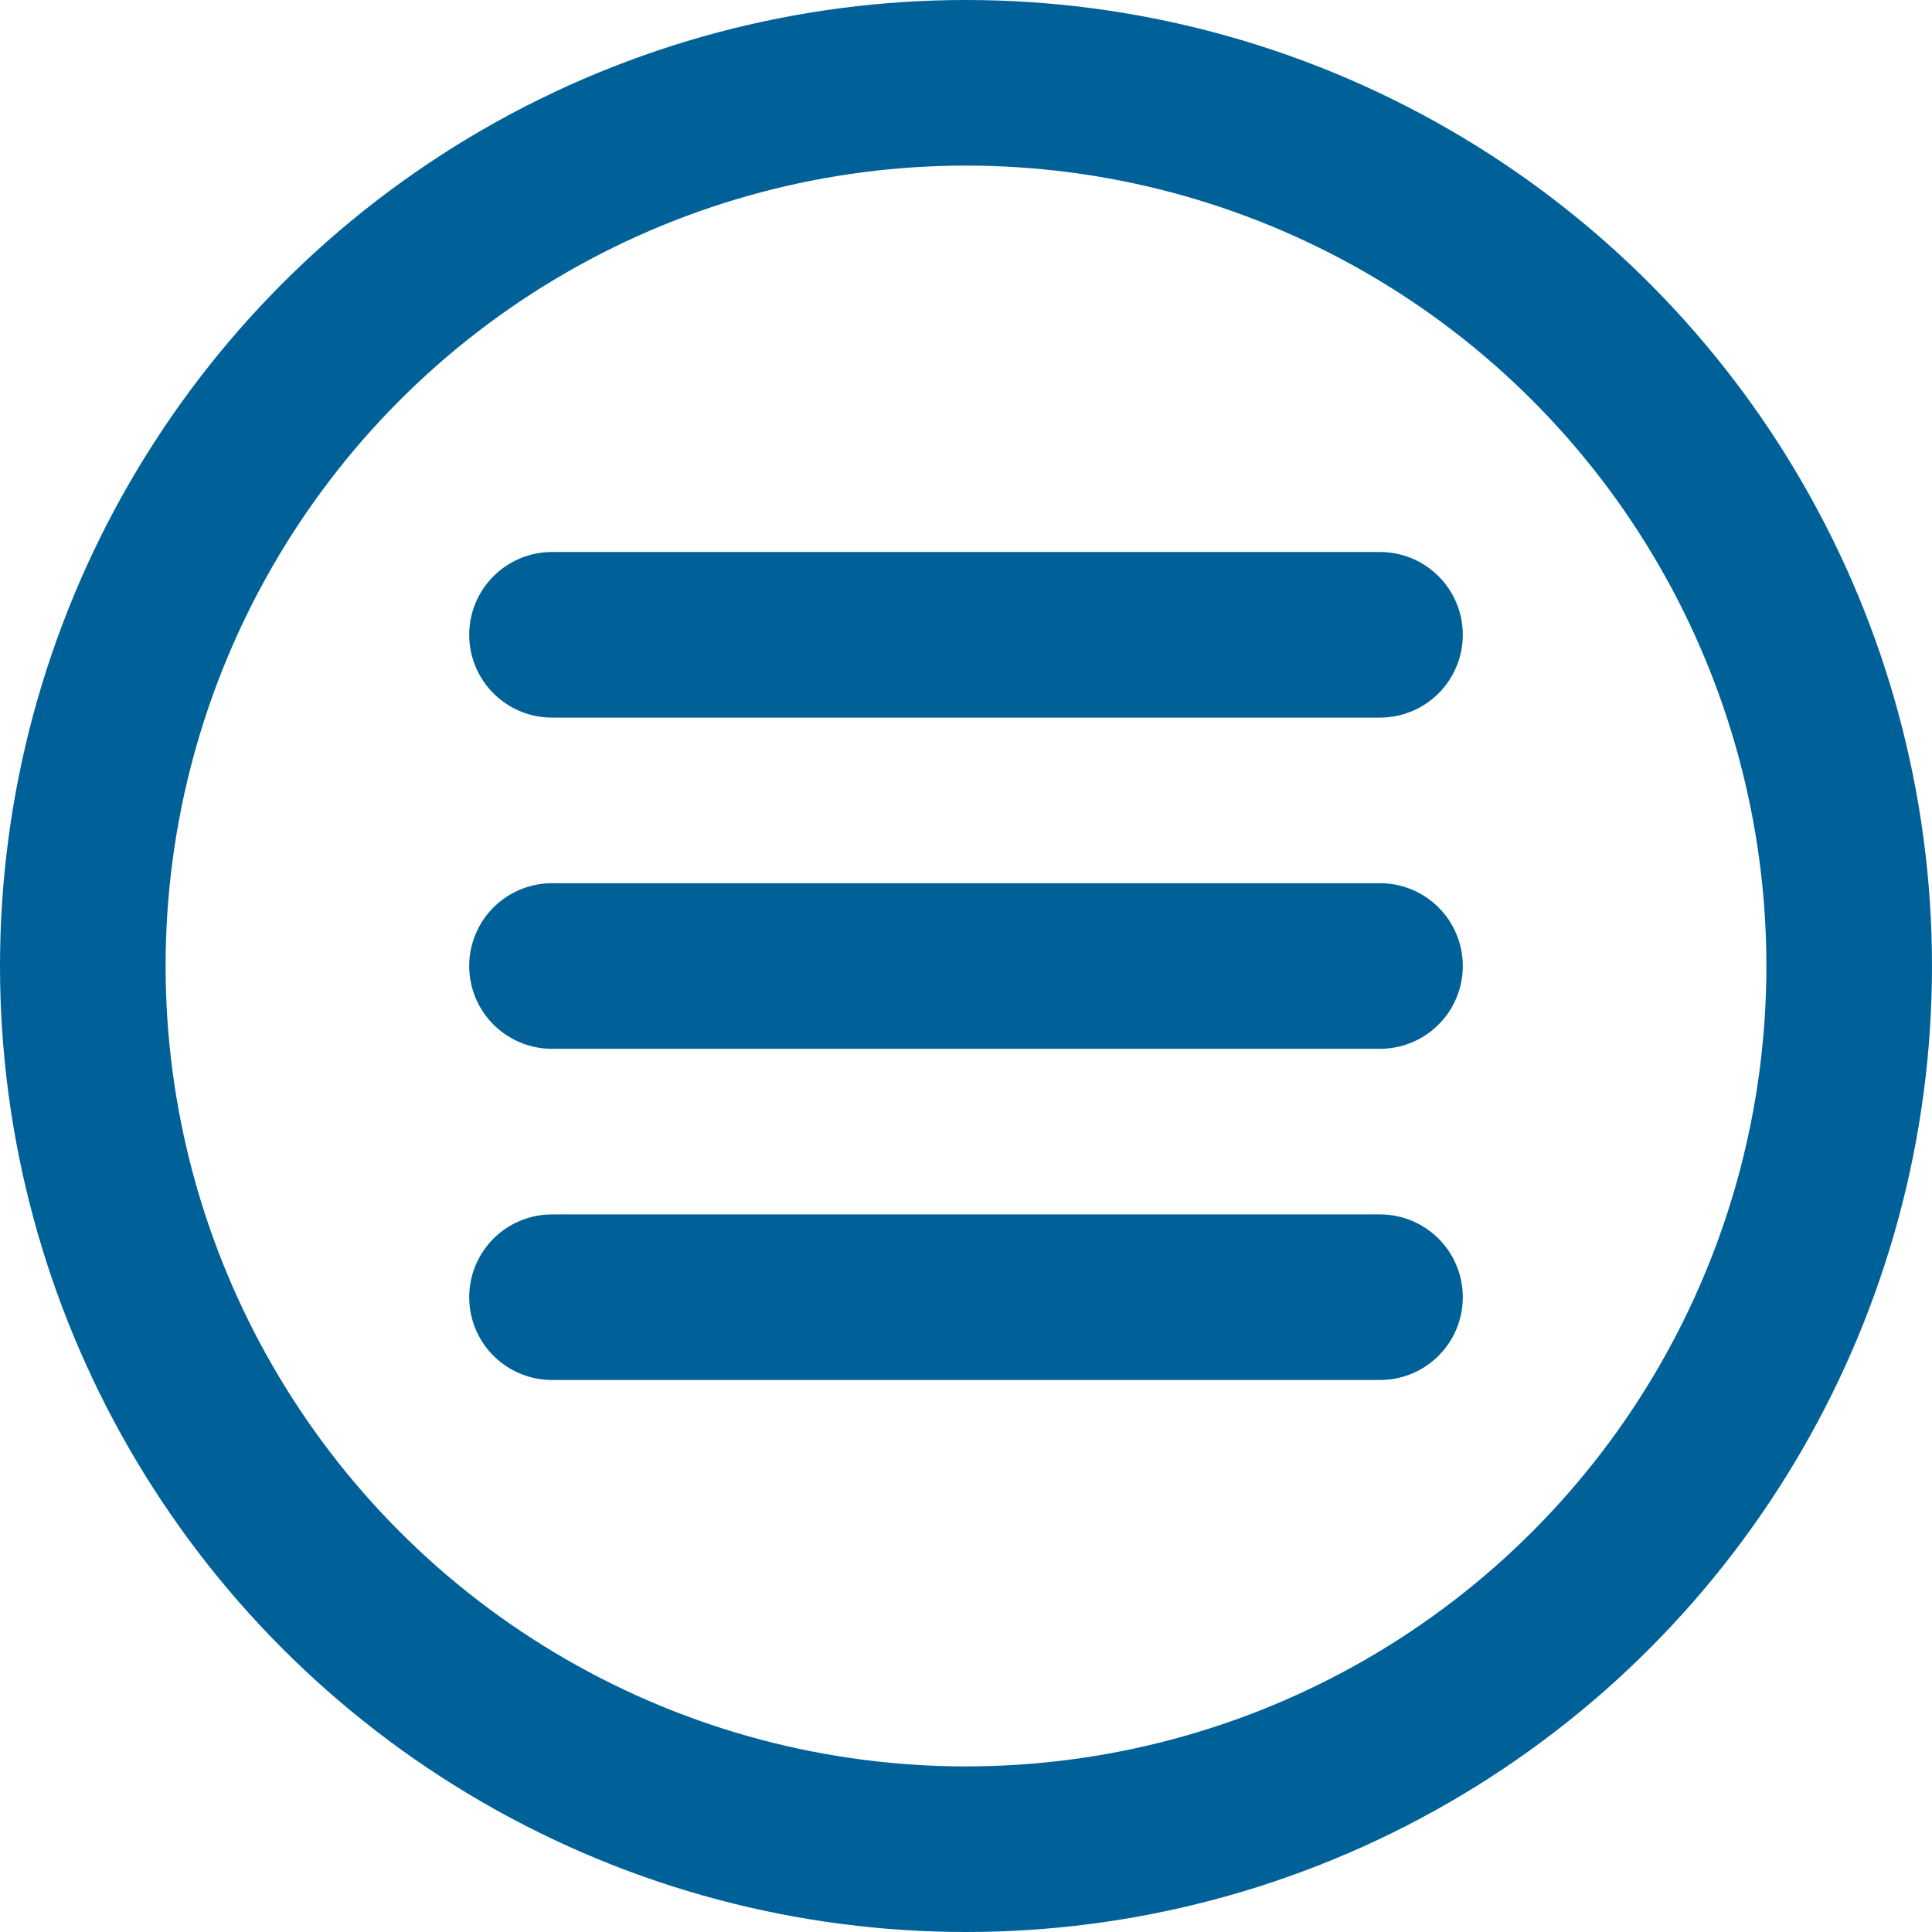 <?xml version="1.0" encoding="utf-8"?>
<!-- Generator: Adobe Illustrator 24.1.2, SVG Export Plug-In . SVG Version: 6.00 Build 0)  -->
<svg version="1.1" id="Capa_1" xmlns="http://www.w3.org/2000/svg" xmlns:xlink="http://www.w3.org/1999/xlink" x="0px" y="0px"
	 viewBox="0 0 35 35" style="enable-background:new 0 0 35 35;" xml:space="preserve">
<style type="text/css">
	
		.st0{fill-rule:evenodd;clip-rule:evenodd;fill:none;stroke:#000000;stroke-width:4;stroke-linecap:round;stroke-linejoin:round;stroke-miterlimit:10;}
	
		.st1{fill-rule:evenodd;clip-rule:evenodd;fill:none;stroke:#000000;stroke-width:3;stroke-linecap:round;stroke-linejoin:round;stroke-miterlimit:10;}
	.st2{fill:none;stroke:#000000;stroke-width:3;stroke-linecap:round;stroke-linejoin:round;stroke-miterlimit:10;}
	.st3{fill:none;stroke:#000000;stroke-width:4;stroke-linecap:round;stroke-linejoin:round;stroke-miterlimit:10;}
	
		.st4{fill-rule:evenodd;clip-rule:evenodd;fill:none;stroke:#000000;stroke-width:3.474;stroke-linecap:round;stroke-linejoin:round;stroke-miterlimit:10;}
	.st5{fill-rule:evenodd;clip-rule:evenodd;}
	.st6{fill:none;stroke:#006199;stroke-width:3;stroke-linecap:round;stroke-linejoin:round;stroke-miterlimit:10;}
	.st7{enable-background:new    ;}
	.st8{fill:none;stroke:#1B93BF;stroke-width:2;stroke-linecap:round;stroke-linejoin:round;stroke-miterlimit:10;}
	.st9{fill:none;stroke:#1B93BF;stroke-linecap:round;stroke-linejoin:round;stroke-miterlimit:10;}
	.st10{fill-rule:evenodd;clip-rule:evenodd;fill:url(#FUTURO_1_);}
	.st11{fill-rule:evenodd;clip-rule:evenodd;fill:#016193;}
	.st12{fill-rule:evenodd;clip-rule:evenodd;fill:#83EDFA;}
	.st13{fill-rule:evenodd;clip-rule:evenodd;fill:#44A8D1;}
</style>
<g>
	<circle class="st6" cx="17.5" cy="17.5" r="16"/>
	<line class="st6" x1="10" y1="11.5" x2="25" y2="11.5"/>
	<line class="st6" x1="10" y1="17.5" x2="25" y2="17.5"/>
	<line class="st6" x1="10" y1="23.5" x2="25" y2="23.5"/>
</g>
</svg>
